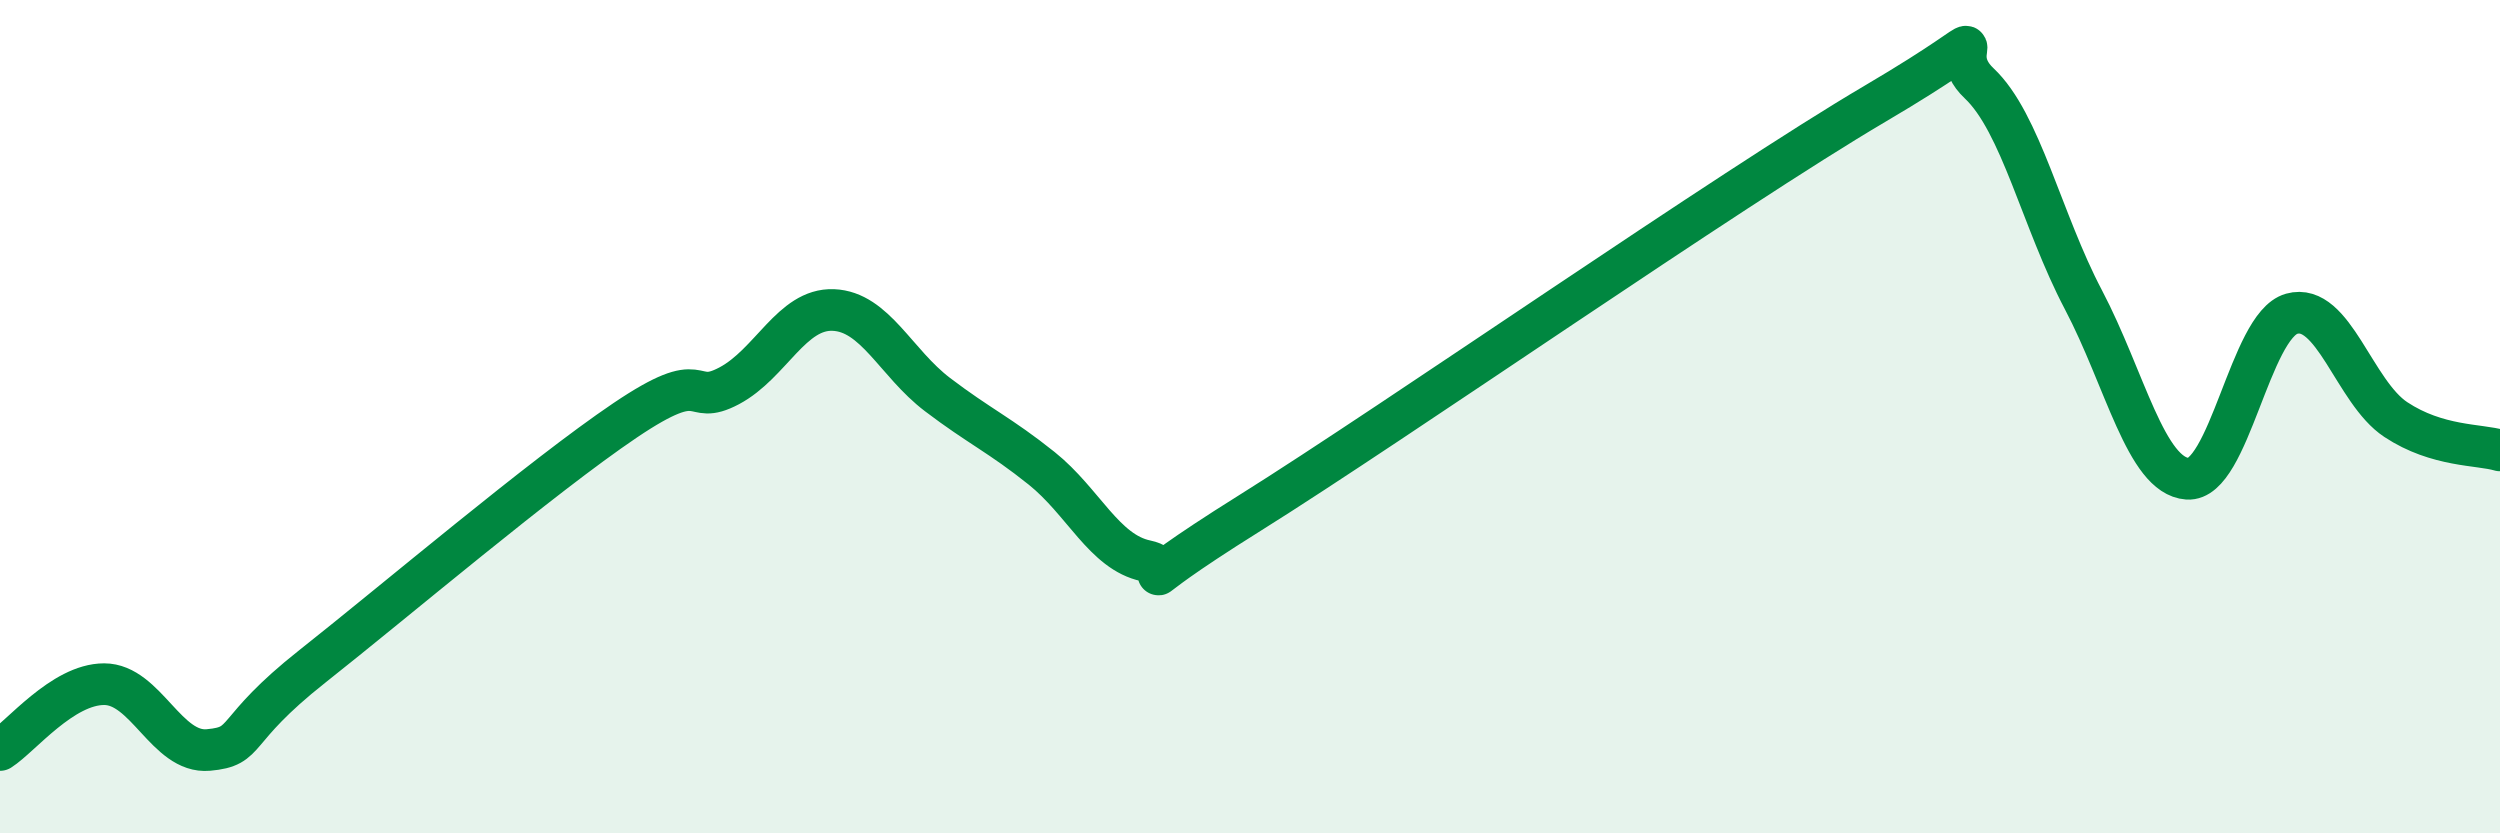 
    <svg width="60" height="20" viewBox="0 0 60 20" xmlns="http://www.w3.org/2000/svg">
      <path
        d="M 0,18 C 0.5,17.68 1.5,16.42 2.5,16.42 C 3.5,16.42 4,18.09 5,18 C 6,17.91 5.5,17.57 7.5,15.99 C 9.5,14.41 13,11.44 15,10.09 C 17,8.74 16.5,9.79 17.5,9.26 C 18.5,8.73 19,7.4 20,7.44 C 21,7.48 21.5,8.71 22.5,9.47 C 23.5,10.23 24,10.44 25,11.24 C 26,12.04 26.5,13.25 27.5,13.46 C 28.5,13.67 26.5,14.5 30,12.31 C 33.5,10.12 41.5,4.55 45,2.49 C 48.5,0.43 46.5,1.06 47.5,2 C 48.5,2.94 49,5.29 50,7.19 C 51,9.09 51.5,11.42 52.5,11.49 C 53.5,11.56 54,7.81 55,7.53 C 56,7.25 56.5,9.41 57.5,10.07 C 58.5,10.73 59.5,10.66 60,10.81L60 20L0 20Z"
        fill="#008740"
        opacity="0.1"
        stroke-linecap="round"
        stroke-linejoin="round"
      />
      <path
        d="M 0,18 C 0.5,17.68 1.5,16.42 2.5,16.42 C 3.5,16.42 4,18.09 5,18 C 6,17.91 5.5,17.57 7.5,15.99 C 9.5,14.41 13,11.44 15,10.09 C 17,8.74 16.5,9.79 17.5,9.26 C 18.5,8.73 19,7.4 20,7.44 C 21,7.48 21.5,8.71 22.5,9.47 C 23.5,10.23 24,10.44 25,11.24 C 26,12.04 26.5,13.25 27.5,13.46 C 28.5,13.67 26.5,14.5 30,12.31 C 33.5,10.12 41.5,4.55 45,2.49 C 48.5,0.43 46.5,1.06 47.5,2 C 48.5,2.94 49,5.29 50,7.19 C 51,9.09 51.5,11.42 52.5,11.49 C 53.5,11.56 54,7.81 55,7.53 C 56,7.25 56.5,9.41 57.5,10.07 C 58.5,10.73 59.5,10.66 60,10.81"
        stroke="#008740"
        stroke-width="1"
        fill="none"
        stroke-linecap="round"
        stroke-linejoin="round"
      />
    </svg>
  